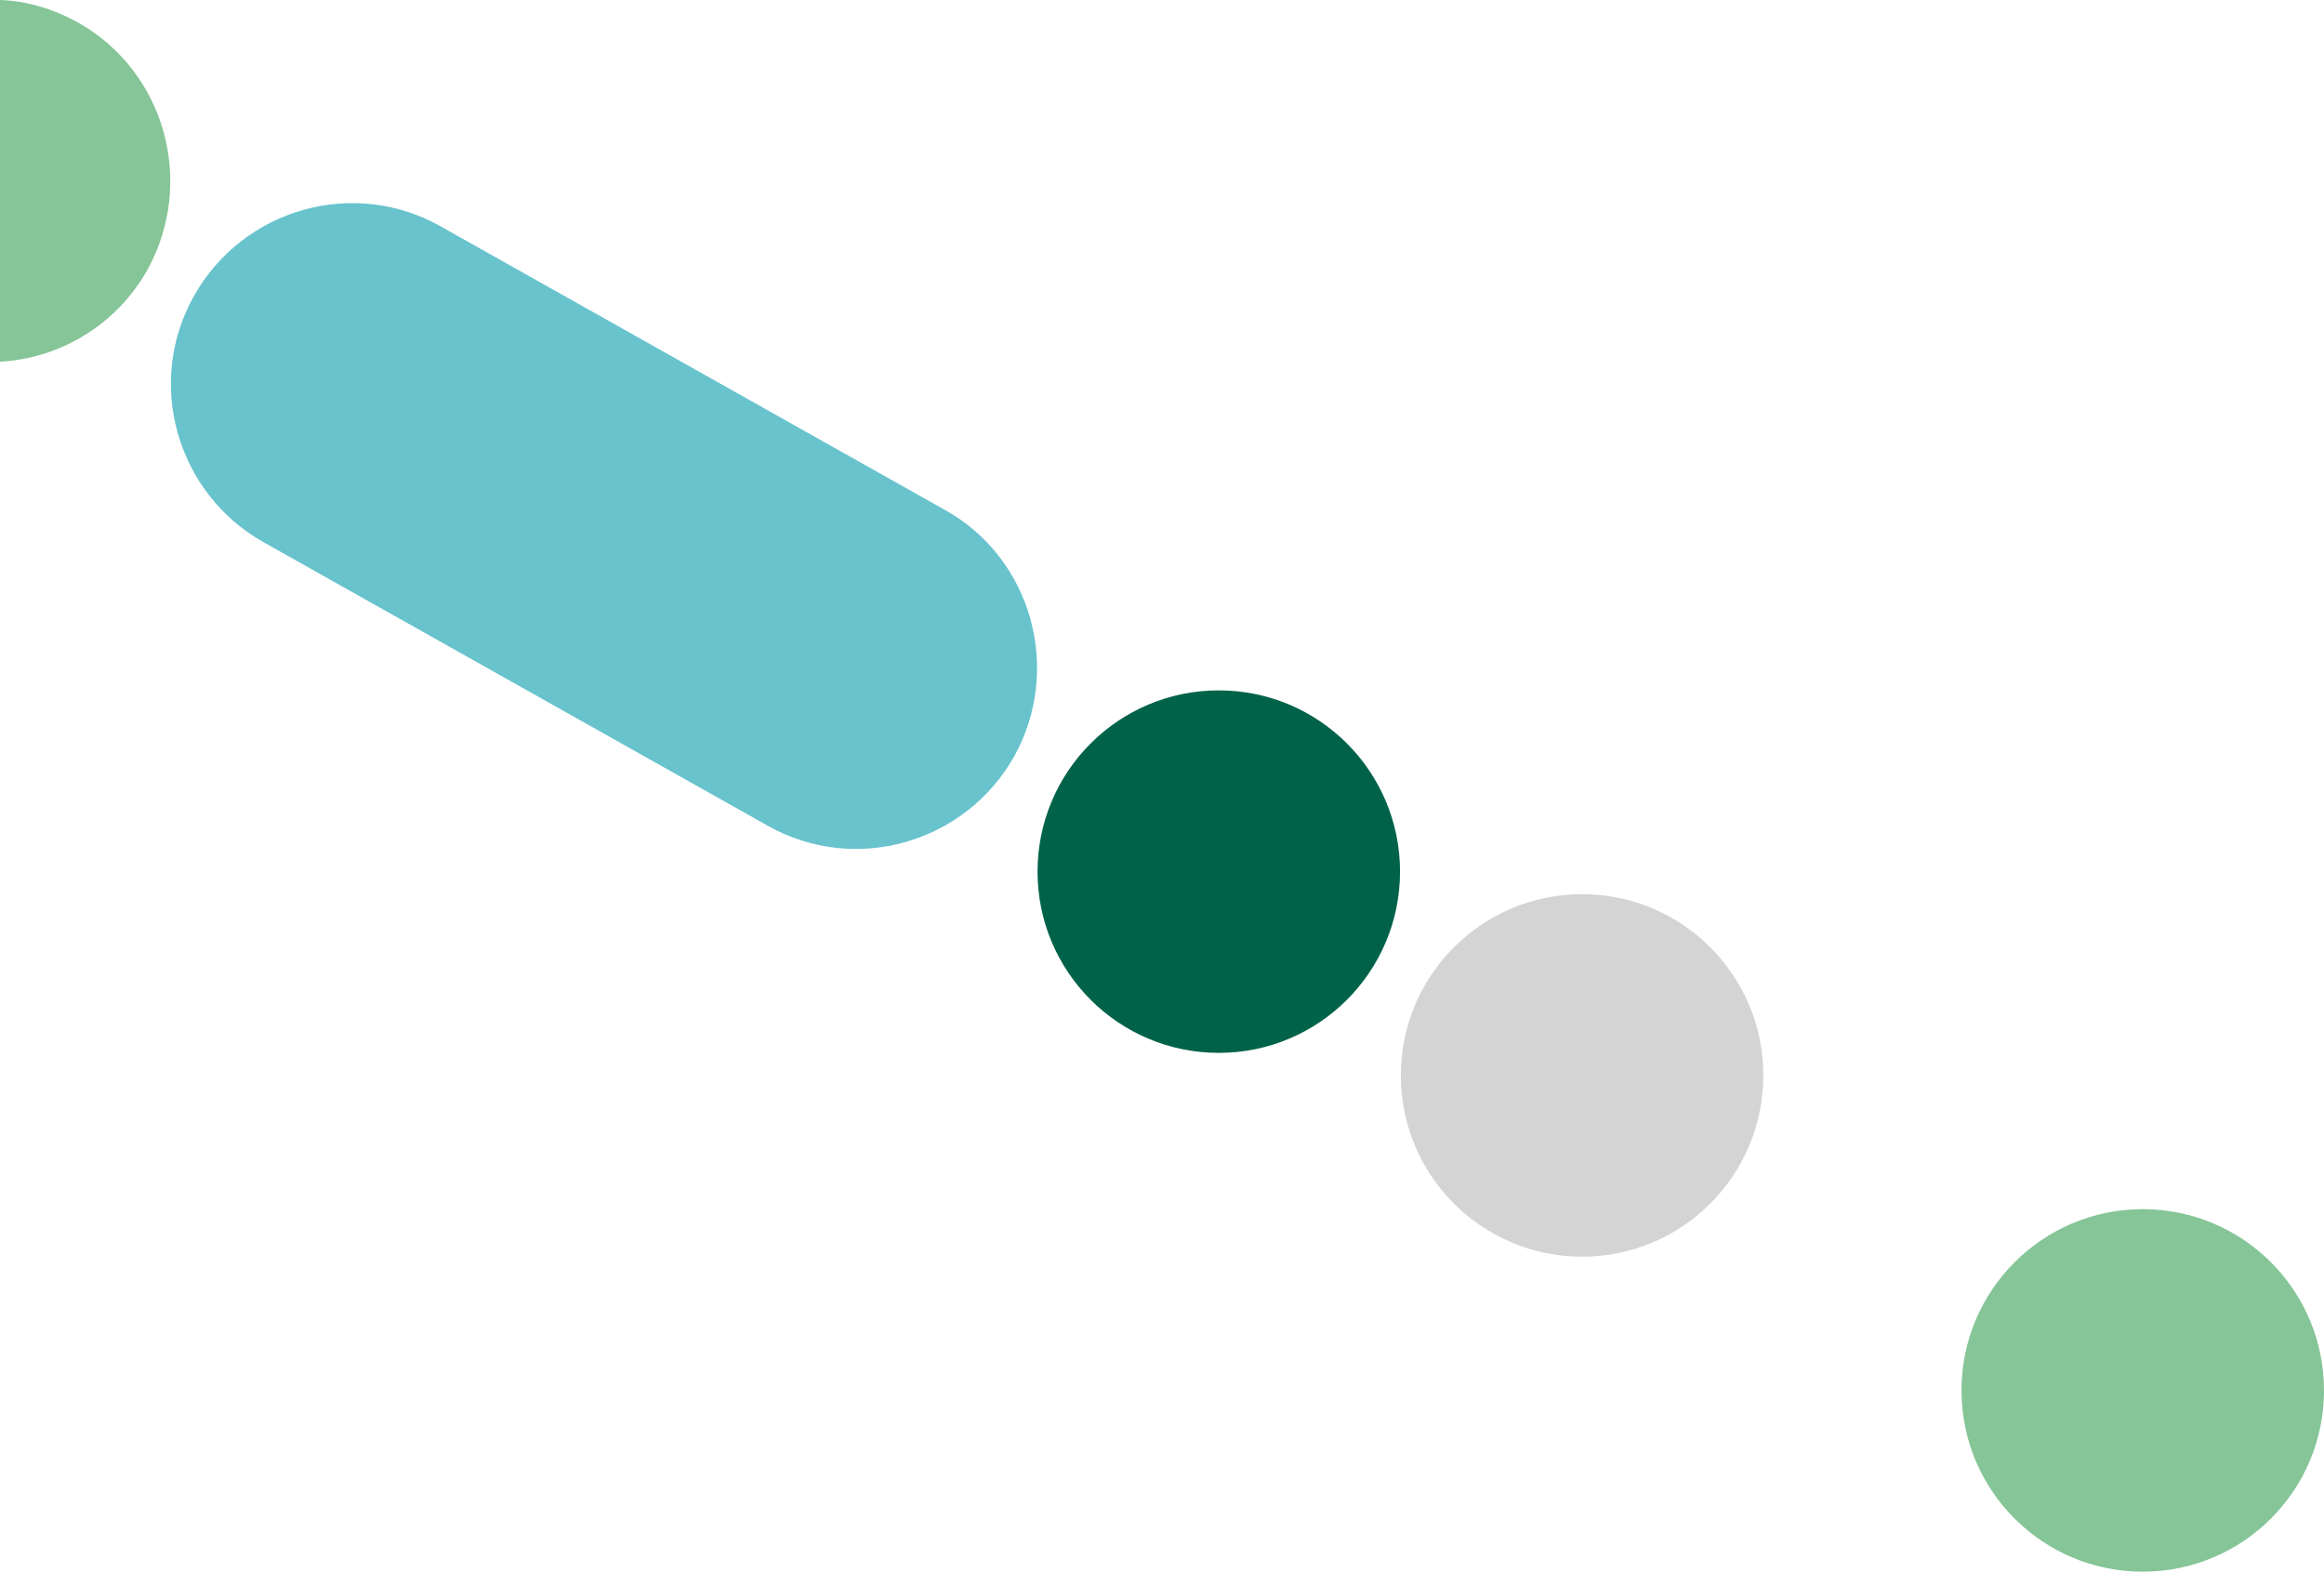 <svg version="1.1" id="Calque_1" xmlns="http://www.w3.org/2000/svg" x="0" y="0" viewBox="0 0 288.5 195.1" xml:space="preserve"><style>.st3{fill:#85c597}</style><path d="M117.3 63.3L54.7 28.1c-10.8-6.1-24.5-2.2-30.6 8.6-6.1 10.8-2.2 24.5 8.6 30.6l62.6 35.2c10.8 6.1 24.5 2.2 30.6-8.6 6-10.8 2.2-24.6-8.6-30.6z" fill="#68c3cd"/><circle cx="151.3" cy="108.2" r="22.5" fill="#006349"/><circle cx="196.4" cy="133.5" r="22.5" fill="#d3d4d3"/><circle class="st3" cx="266" cy="172.6" r="22.5"/><path class="st3" d="M9.7 2.8C6.6 1.1 3.3.1 0 0v44.9c7.4-.4 14.4-4.5 18.3-11.4 6-10.9 2.2-24.6-8.6-30.7z"/></svg>